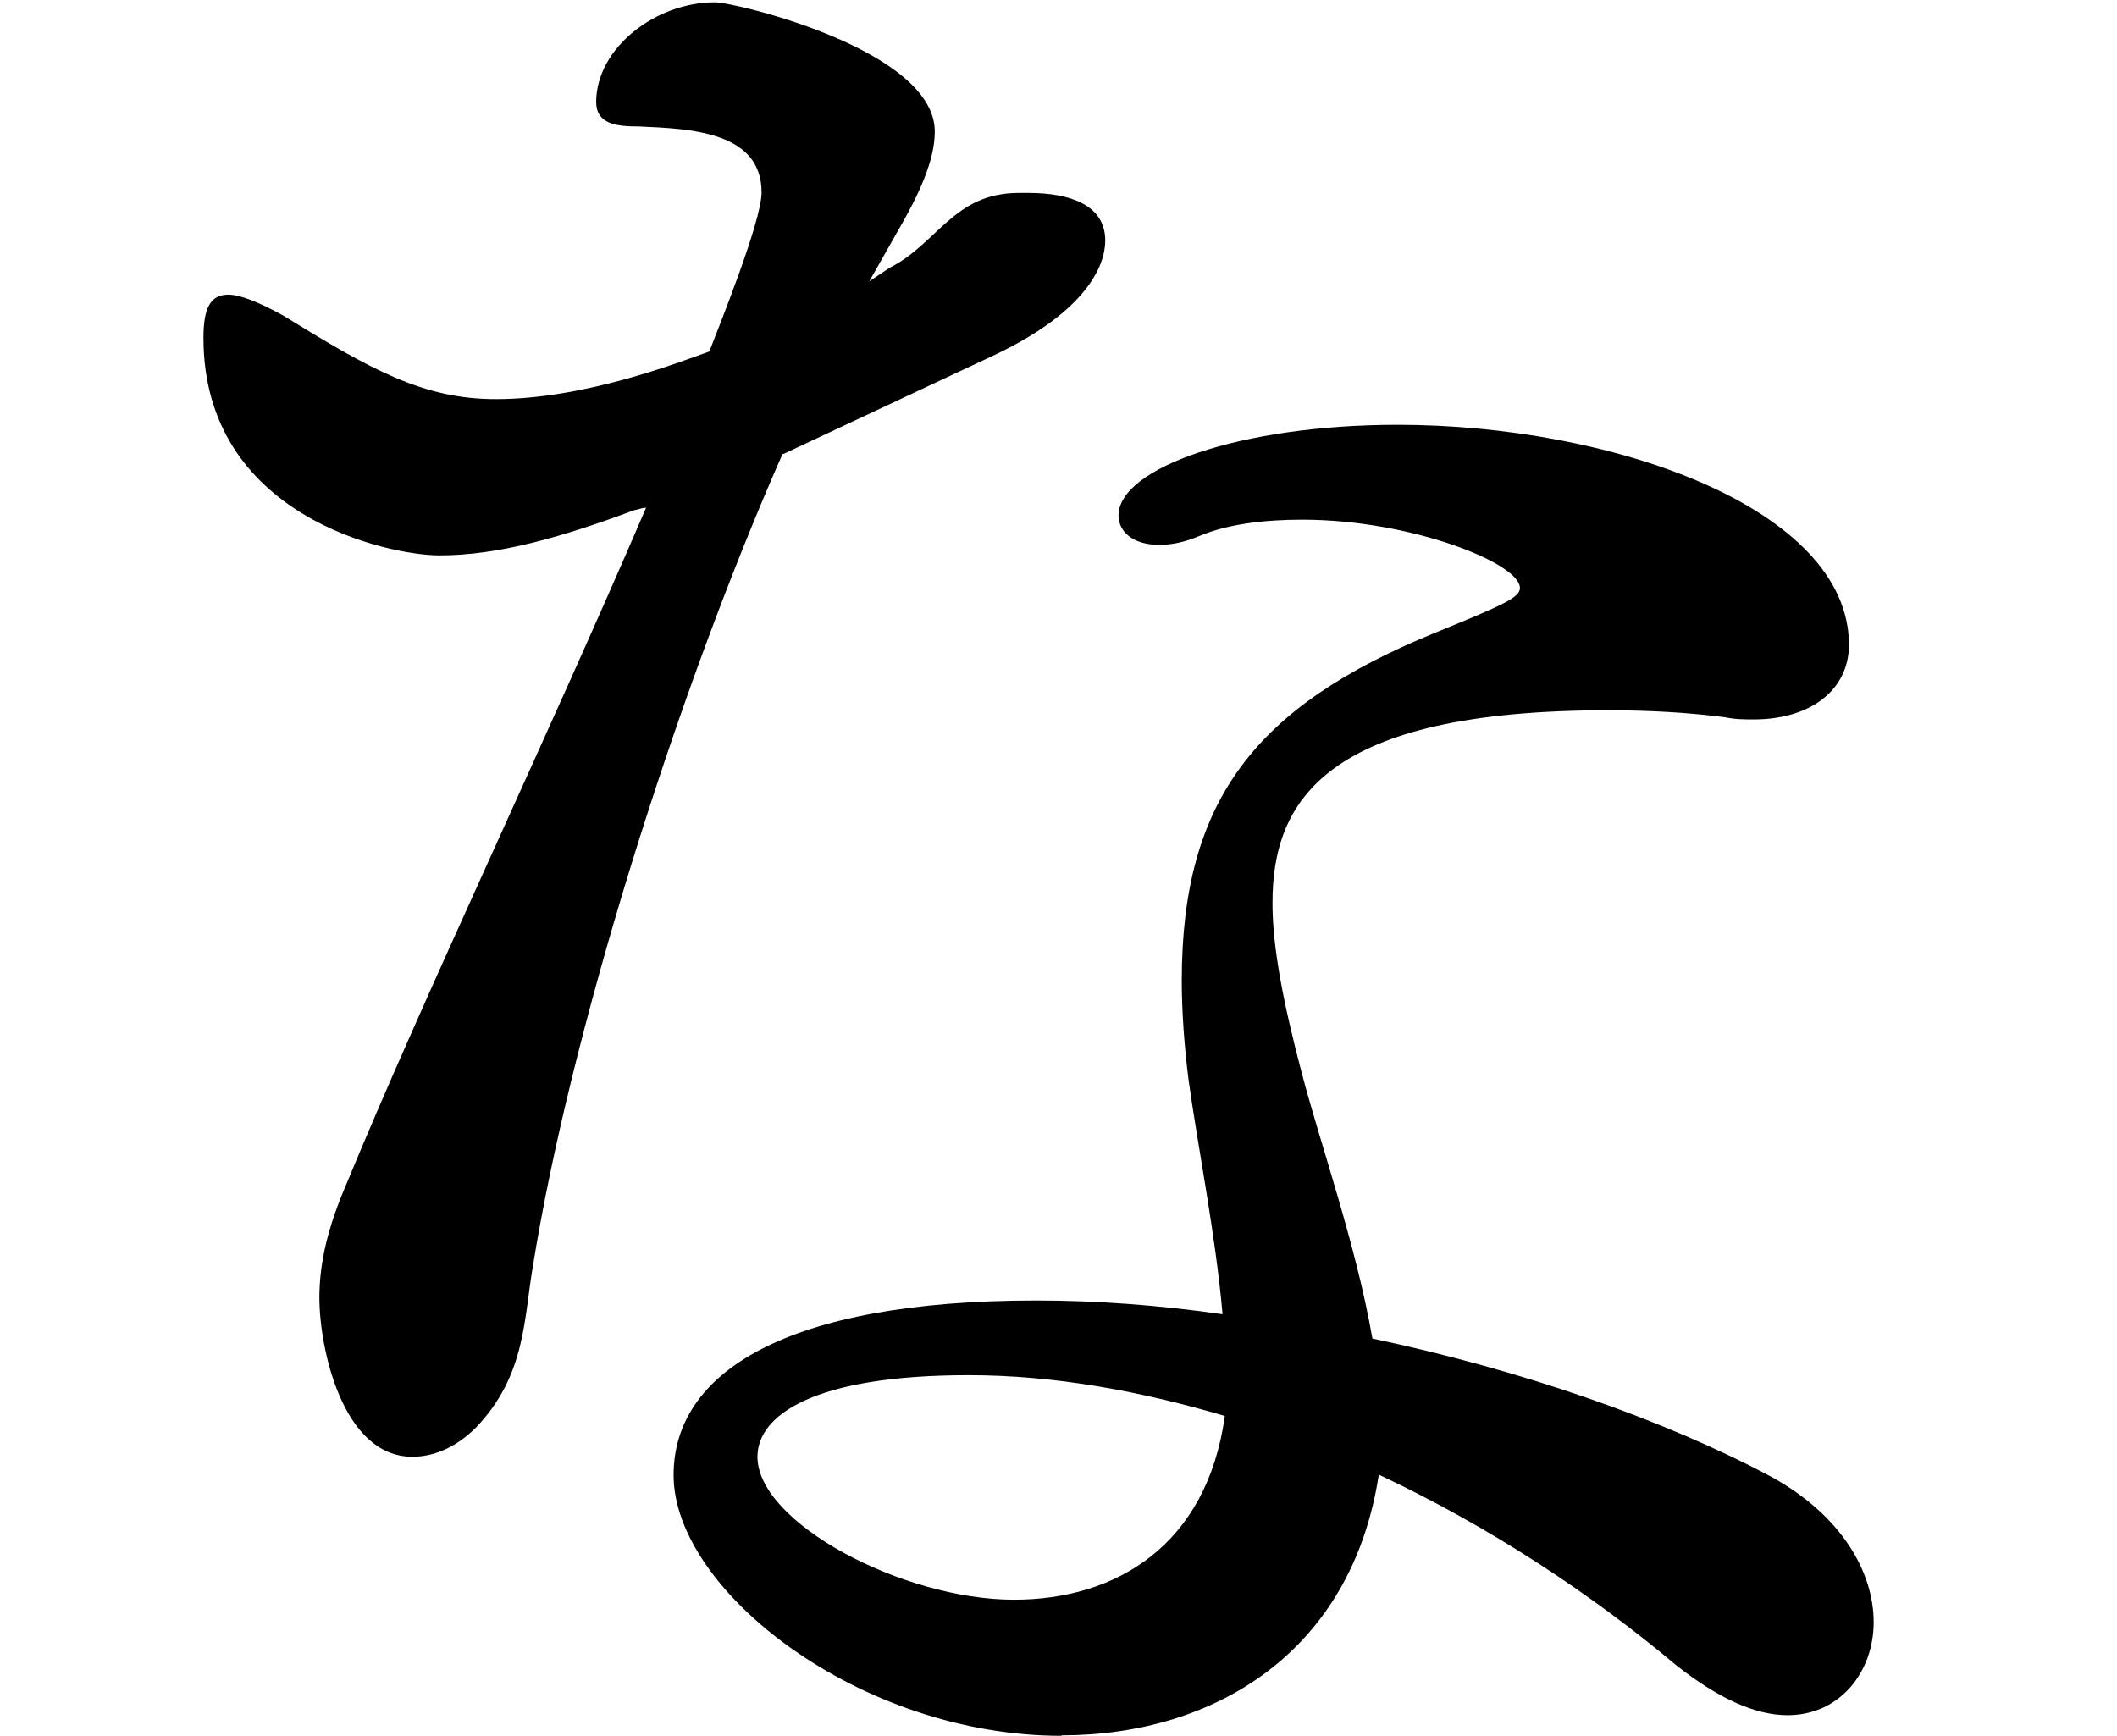 <?xml version="1.0" encoding="UTF-8"?>
<svg id="_レイヤー_1" data-name="レイヤー 1" xmlns="http://www.w3.org/2000/svg" width="46.2" height="37.88" viewBox="0 0 46.2 37.88">
  <defs>
    <style>
      .cls-1 {
        fill: none;
      }
    </style>
  </defs>
  <path d="M17.08,9.9c-2.38,5.4-4.65,12.73-5.45,17.73-.2,1.14-.15,2.38-1.24,3.52-.45.45-.94.64-1.39.64-1.53,0-2.03-2.38-2.03-3.47,0-.79.2-1.58.59-2.48,1.63-3.96,4.41-9.8,6.54-14.76-.1,0-.2.05-.25.05-1.58.59-2.97.99-4.26.99-1.09,0-5.15-.84-5.15-4.75,0-.64.15-.94.54-.94.25,0,.64.15,1.19.45,1.93,1.19,3.07,1.83,4.65,1.83,1.93,0,3.96-.79,4.66-1.04.15-.4,1.14-2.82,1.14-3.47,0-1.34-1.58-1.39-2.67-1.44-.5,0-.94-.05-.94-.54C13.02,1.04,14.31.05,15.6.05c.45,0,4.8,1.04,4.8,2.82,0,.64-.35,1.39-.84,2.23l-.59,1.04.45-.3c.5-.25.84-.64,1.24-.99.4-.35.84-.64,1.58-.64h.2c.89,0,1.68.25,1.68,1.04,0,.54-.4,1.53-2.38,2.48l-4.65,2.18ZM23.17,37.88c-4.41,0-8.47-3.17-8.47-5.69,0-2.23,2.43-3.81,7.92-3.81,1.29,0,2.67.1,4.06.3-.15-1.73-.54-3.66-.74-5.1-.1-.79-.15-1.54-.15-2.18,0-3.96,1.63-5.99,5.5-7.58,1.58-.64,1.88-.79,1.88-.99,0-.54-2.38-1.49-4.75-1.49-.84,0-1.63.1-2.23.35-.35.15-.64.2-.89.2-.59,0-.89-.3-.89-.64,0-1.04,2.67-1.98,6.09-1.98,4.7,0,9.85,1.83,9.85,4.8,0,.99-.84,1.63-2.08,1.63-.2,0-.4,0-.64-.05-.79-.1-1.63-.15-2.53-.15-6.19,0-7.33,1.98-7.33,4.21,0,.99.25,2.23.64,3.71.4,1.53,1.19,3.76,1.54,5.79,3.27.69,6.39,1.78,8.71,3.02,1.53.84,2.23,2.08,2.23,3.17s-.74,2.03-1.88,2.03c-.69,0-1.49-.35-2.43-1.09-1.83-1.54-4.06-3.02-6.49-4.16-.59,3.86-3.57,5.69-6.93,5.69ZM21.14,30.01c-3.42,0-4.61.89-4.61,1.78,0,1.44,3.17,3.12,5.6,3.12,2.23,0,4.21-1.19,4.6-4.01-1.83-.54-3.71-.89-5.59-.89Z"/>
  <rect class="cls-1" width="46.2" height="37.88"/>
</svg>